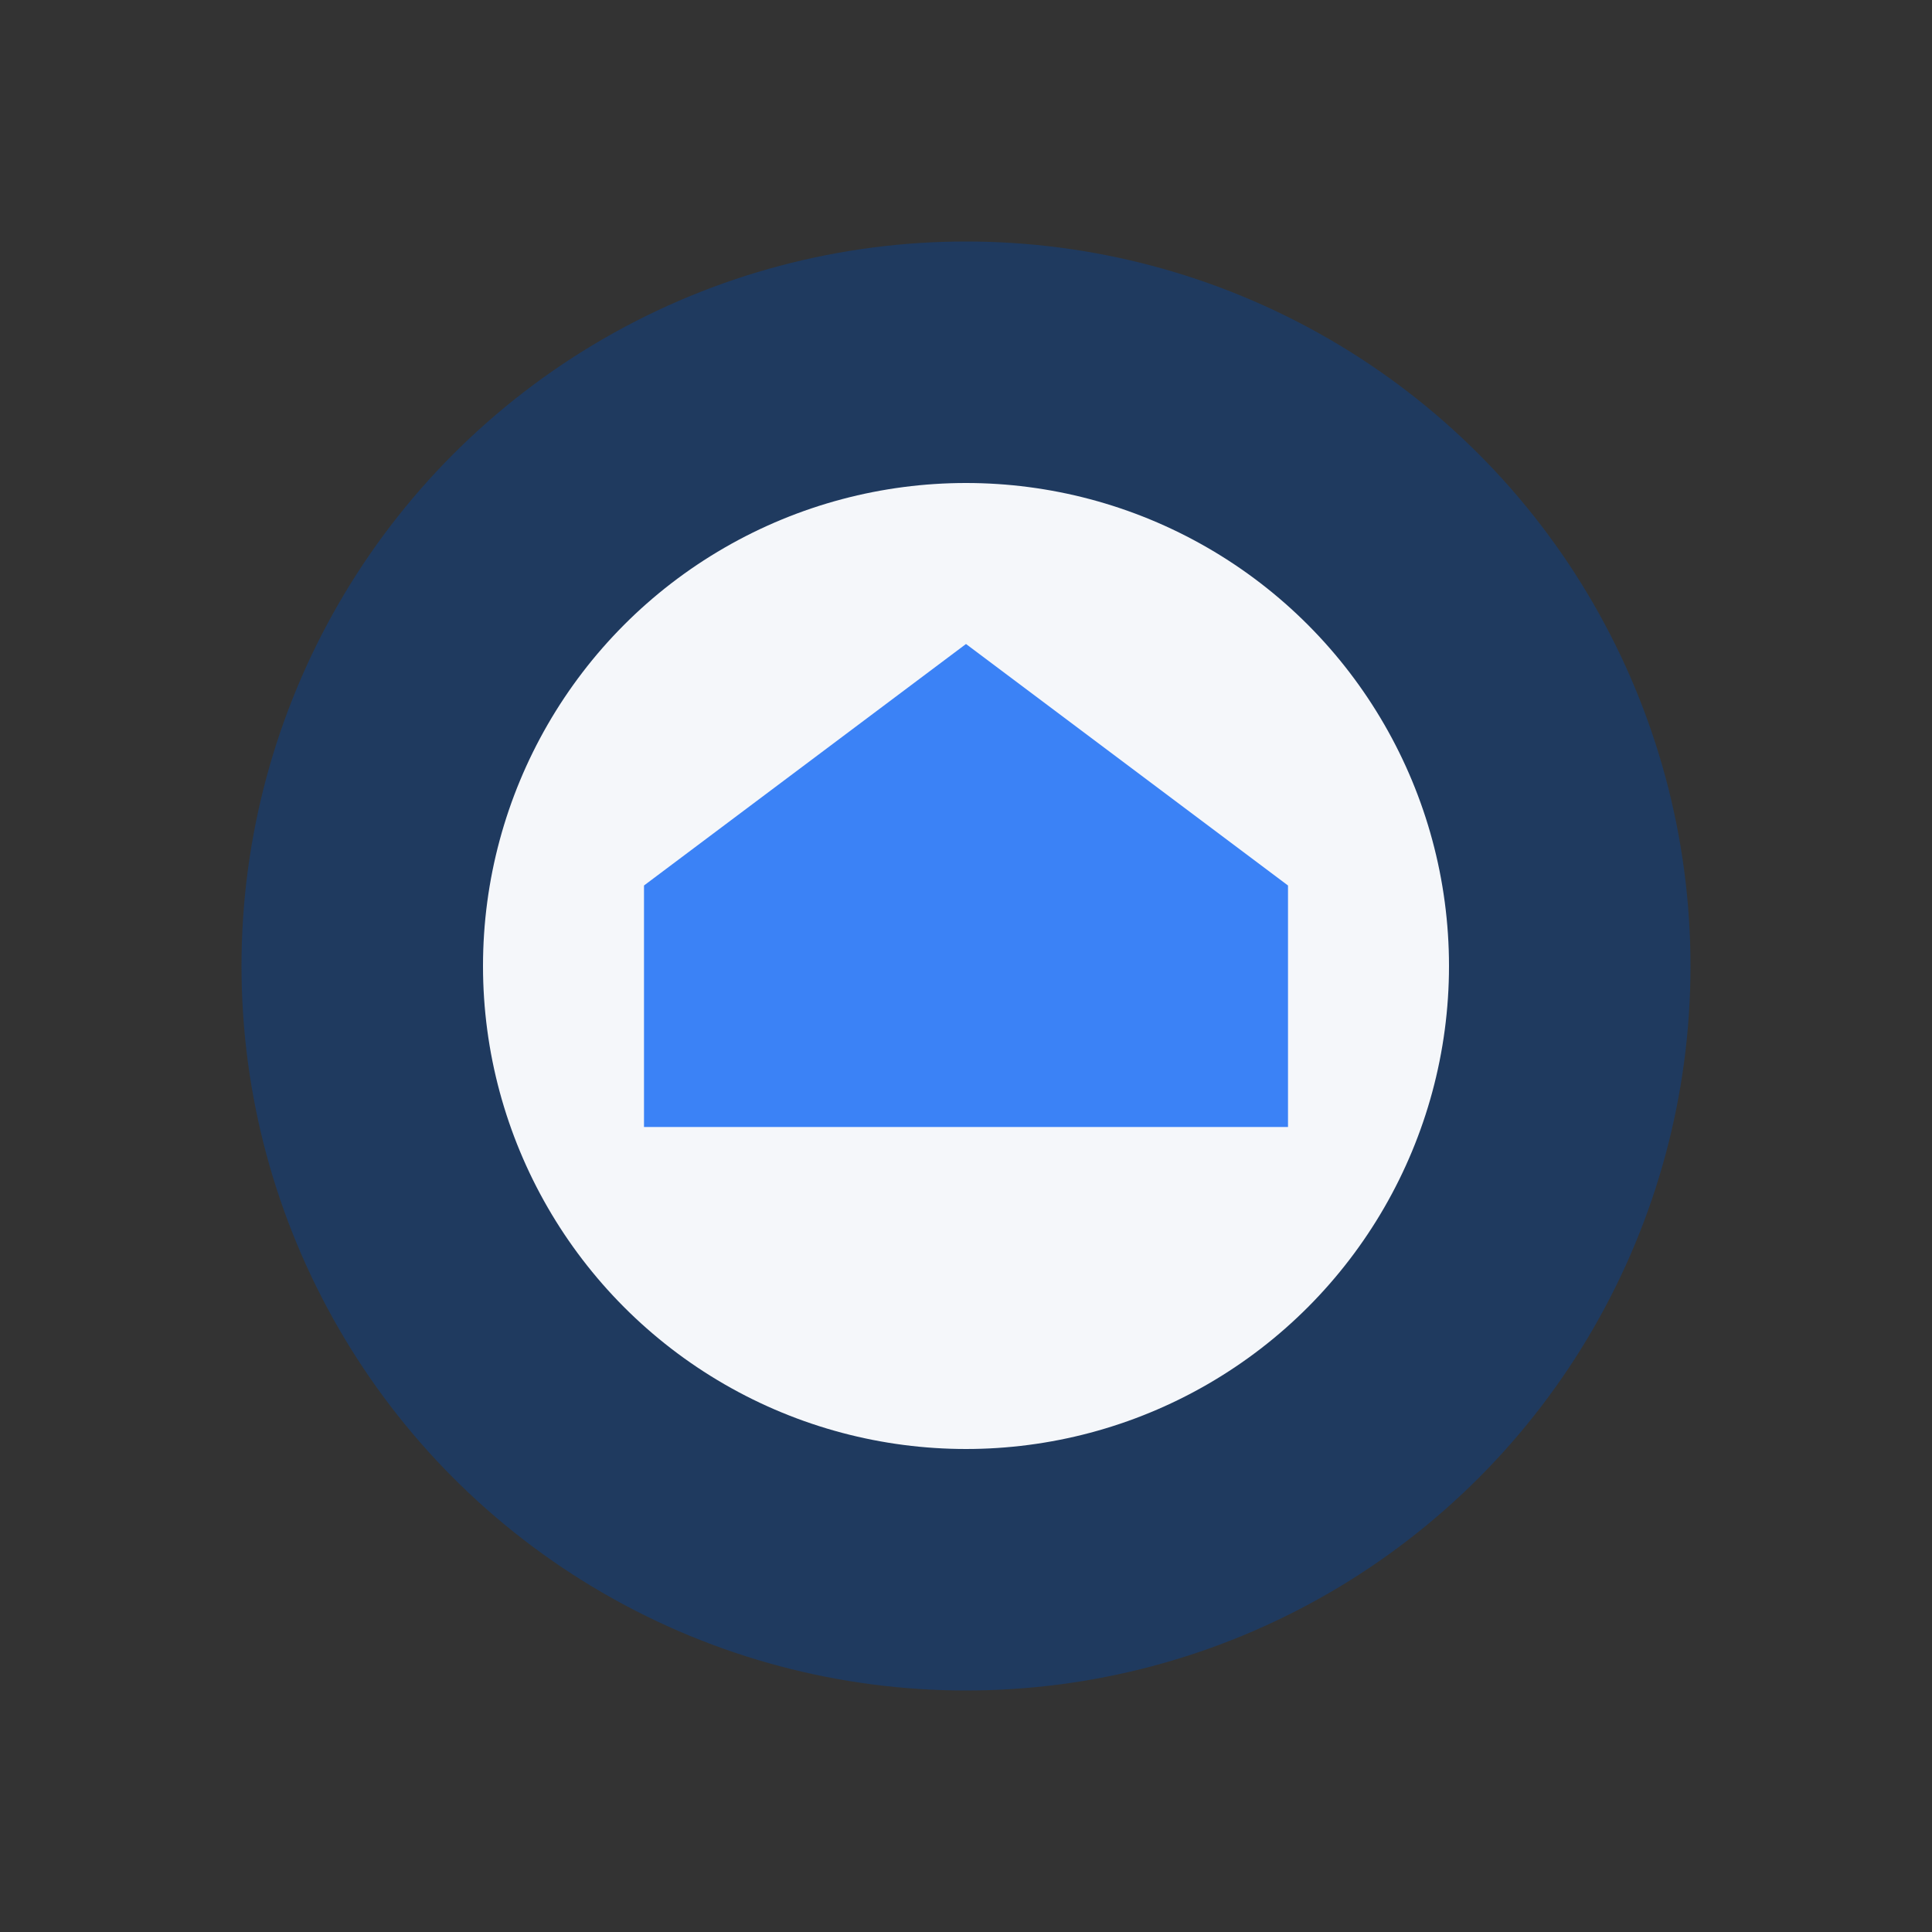 <svg xmlns="http://www.w3.org/2000/svg" viewBox="0 0 120 120" role="img" aria-label="Smart Security-AL">
  <rect x="0" y="0" width="120" height="120" fill="#333333" stroke="none"/>
  <defs>
    <style>
      .bg { fill: #1f3a5f; }
      .eye { fill: #f5f7fa; }
      .roof { fill: #3b82f6; }
    </style>
  </defs>
  <circle class="bg" cx="60" cy="60" r="45"/>
  <circle class="eye" cx="60" cy="60" r="30"/>
  <path class="roof" d="M40 70V55l20-15 20 15v15z"/>
</svg>

